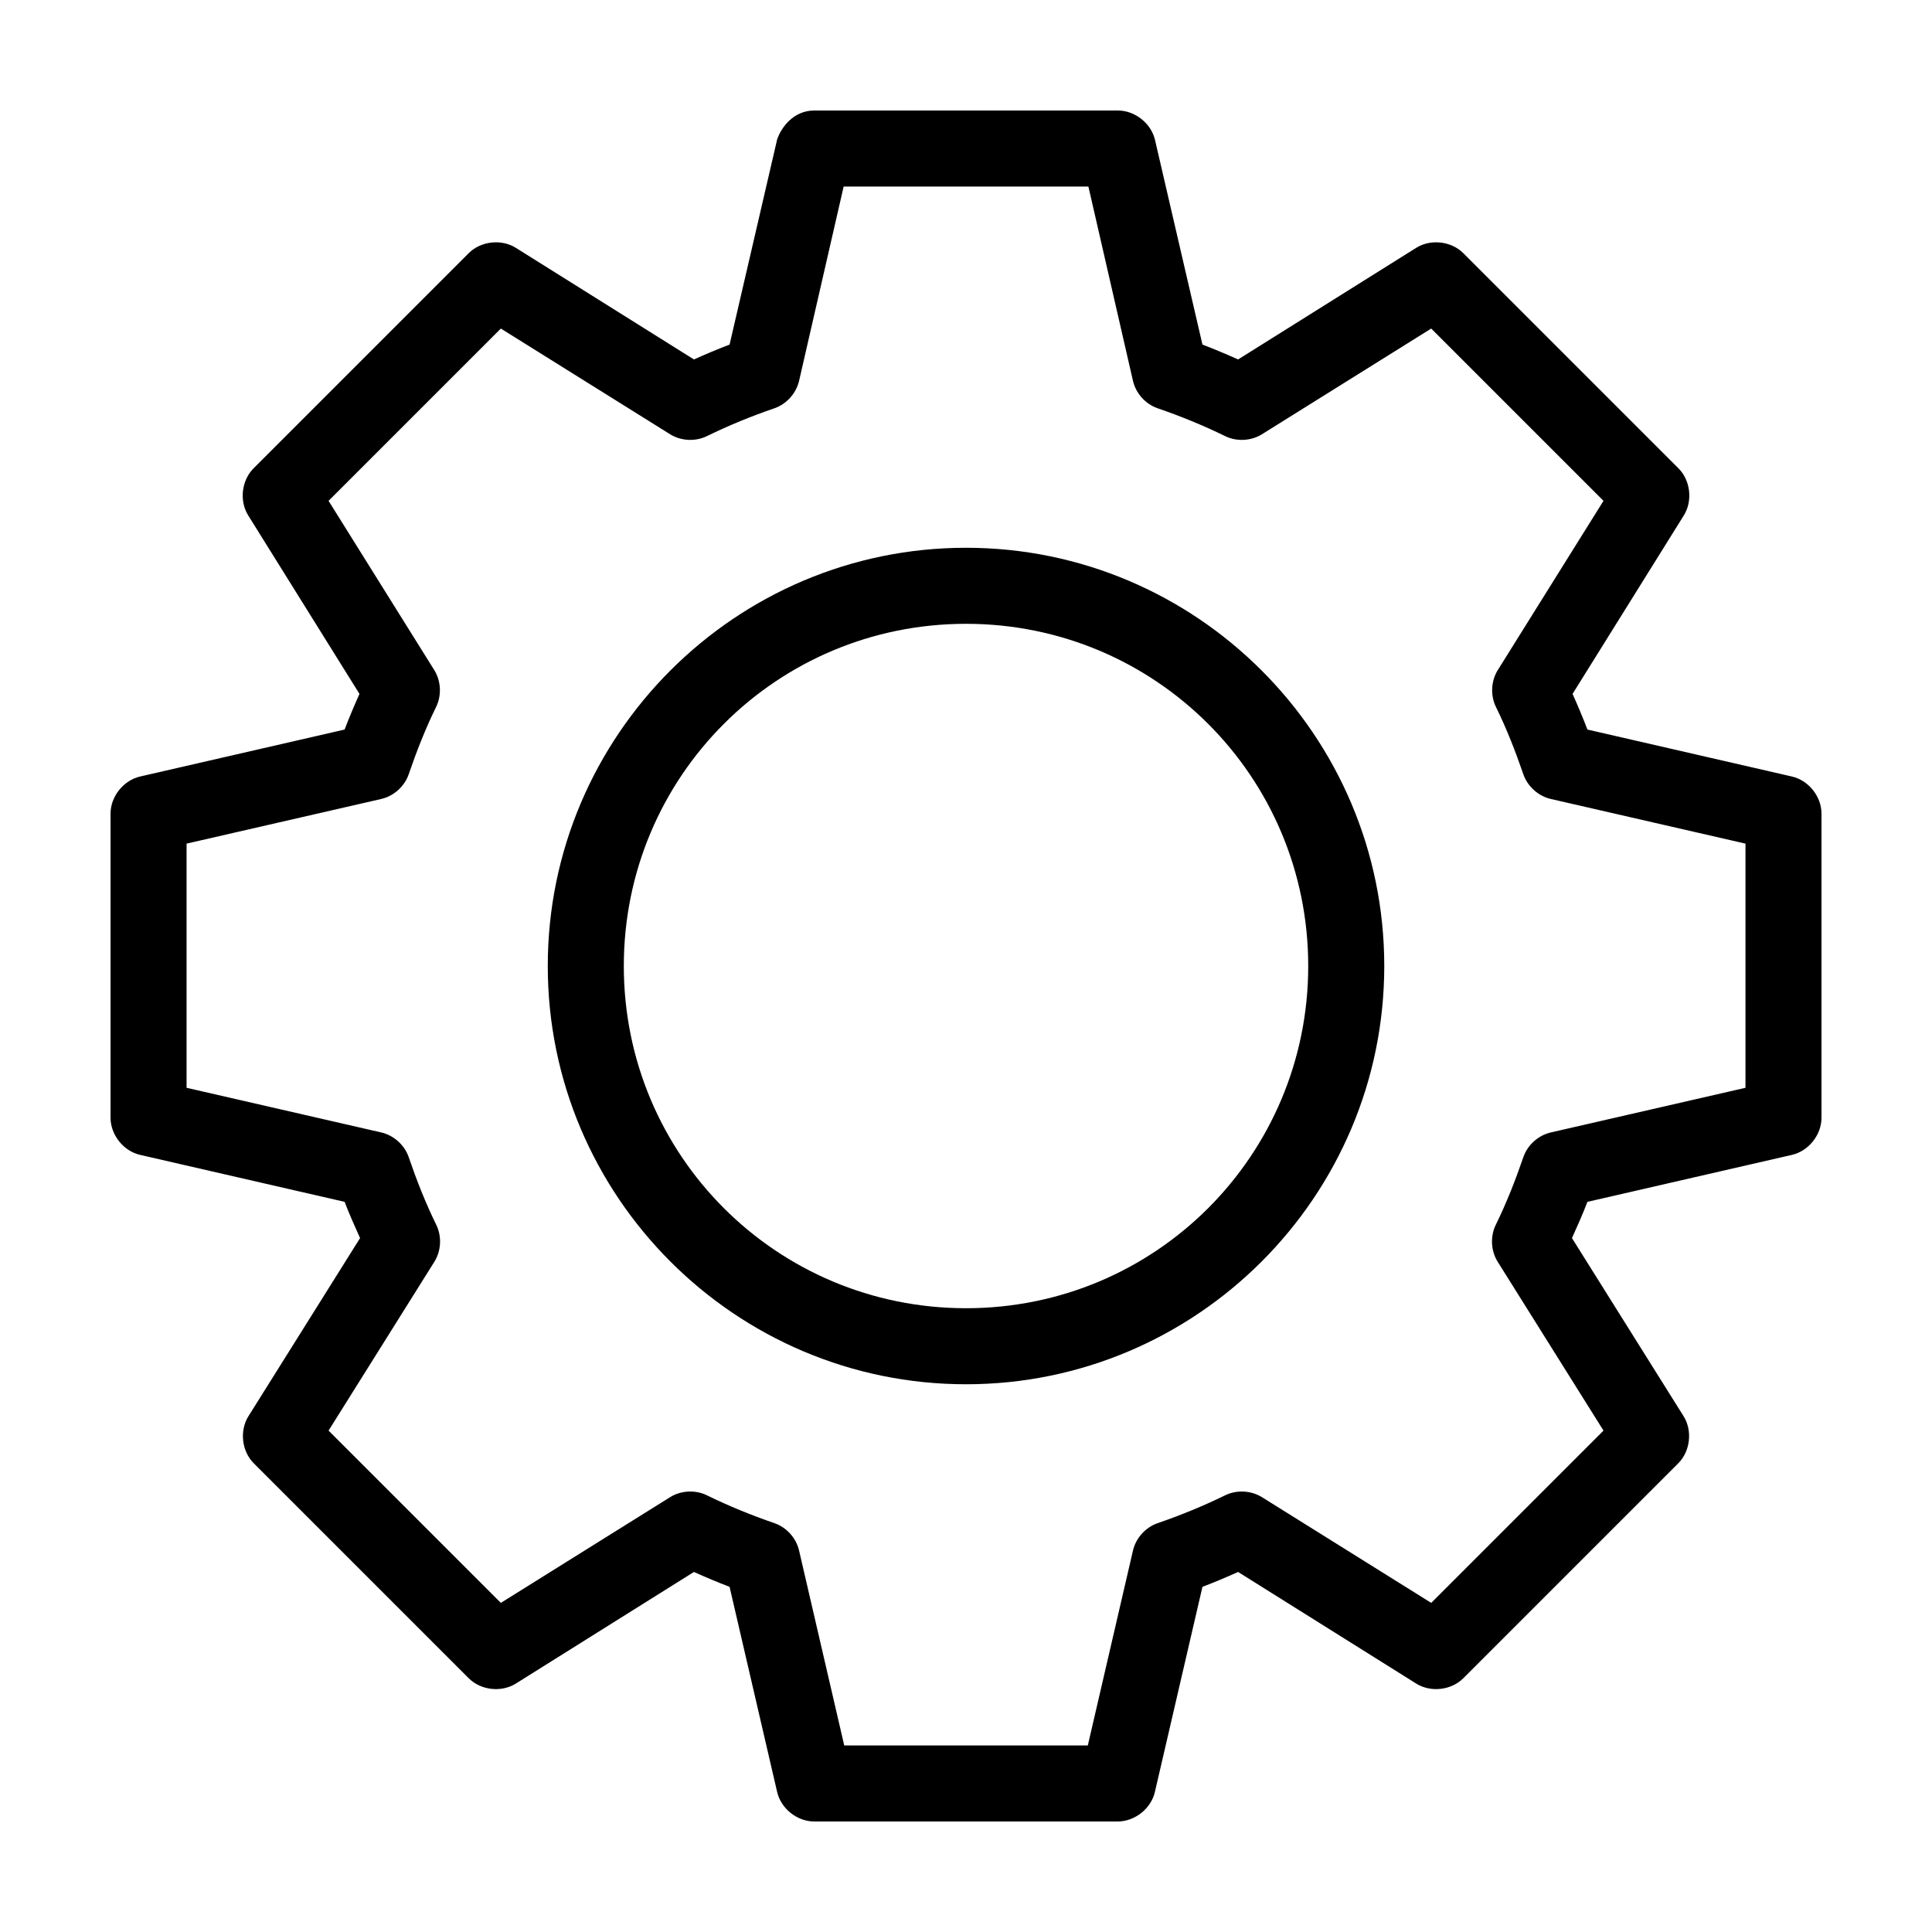 <?xml version="1.0" encoding="UTF-8"?>
<!-- Uploaded to: SVG Repo, www.svgrepo.com, Generator: SVG Repo Mixer Tools -->
<svg fill="#000000" width="800px" height="800px" version="1.1" viewBox="144 144 512 512" xmlns="http://www.w3.org/2000/svg">
 <path d="m359.7 173.29c-5.379 0.035-8.672 4.418-9.762 7.715l-12.594 54.316c-3.203 1.215-6.324 2.539-9.445 3.938l-47.23-29.598c-3.824-2.379-9.25-1.762-12.438 1.418l-56.992 56.992c-3.254 3.211-3.875 8.742-1.418 12.594l29.441 47.23c-1.383 3.094-2.734 6.273-3.938 9.445l-54.16 12.438c-4.453 1-7.91 5.356-7.871 9.918v80.609c0.051 4.512 3.469 8.773 7.871 9.762l54.16 12.438c1.227 3.238 2.68 6.449 4.094 9.605l-29.598 47.23c-2.379 3.824-1.762 9.25 1.418 12.438l56.992 56.992c3.188 3.18 8.613 3.797 12.438 1.418l47.23-29.598c3.121 1.398 6.242 2.723 9.445 3.938l12.594 54.316c0.988 4.402 5.25 7.84 9.762 7.871h80.609c4.512-0.051 8.773-3.469 9.762-7.871l12.594-54.316c3.203-1.215 6.324-2.539 9.445-3.938l47.23 29.598c3.824 2.379 9.25 1.762 12.438-1.418l56.992-56.992c3.176-3.188 3.797-8.613 1.418-12.438l-29.598-47.23c1.414-3.152 2.867-6.367 4.094-9.605l54.16-12.438c4.402-0.988 7.84-5.25 7.871-9.762v-80.609c0.051-4.562-3.418-8.922-7.871-9.918l-54.16-12.438c-1.203-3.172-2.555-6.352-3.938-9.445l29.441-47.23c2.457-3.852 1.836-9.387-1.418-12.594l-56.992-56.992c-3.188-3.176-8.613-3.797-12.438-1.418l-47.23 29.598c-3.121-1.398-6.242-2.723-9.445-3.938l-12.594-54.316c-1.047-4.344-5.293-7.699-9.762-7.715zm7.871 20.152h64.867l11.809 51.484c0.754 3.289 3.273 6.117 6.457 7.242 6.156 2.113 12.211 4.59 17.949 7.398 3.051 1.504 6.871 1.32 9.762-0.473l44.871-28.023 45.656 45.656-28.023 44.871c-1.793 2.891-1.977 6.711-0.473 9.762 2.809 5.734 5.129 11.633 7.242 17.789 1.109 3.277 4.019 5.875 7.398 6.613l51.484 11.809v64.707l-51.484 11.809c-3.379 0.734-6.289 3.336-7.398 6.613-2.113 6.156-4.434 12.055-7.242 17.793-1.559 3.09-1.375 6.992 0.473 9.918l28.023 44.715-45.656 45.656-44.871-28.023c-2.891-1.789-6.711-1.977-9.762-0.473-5.734 2.809-11.793 5.285-17.949 7.398-3.18 1.129-5.699 3.953-6.457 7.242l-11.965 51.641h-64.551l-11.965-51.641c-0.754-3.289-3.273-6.117-6.457-7.242-6.156-2.113-12.211-4.59-17.949-7.398-3.051-1.504-6.871-1.32-9.762 0.473l-44.871 28.023-45.656-45.656 28.023-44.715c1.848-2.926 2.031-6.828 0.473-9.918-2.809-5.734-5.129-11.633-7.242-17.793-1.109-3.277-4.019-5.875-7.398-6.613l-51.484-11.809v-64.707l51.484-11.809c3.379-0.734 6.289-3.336 7.398-6.613 2.113-6.156 4.434-12.055 7.242-17.789 1.504-3.051 1.32-6.871-0.473-9.762l-28.023-44.871 45.656-45.656 44.871 28.023c2.891 1.789 6.711 1.977 9.762 0.473 5.734-2.809 11.793-5.285 17.949-7.398 3.18-1.129 5.699-3.953 6.457-7.242l11.809-51.484zm32.434 95.723c-61.094 0-110.84 49.742-110.84 110.84 0 61.094 49.742 110.84 110.84 110.84 61.094 0 110.84-49.742 110.84-110.84 0-61.094-49.742-110.84-110.84-110.84zm0 20.152c50.203 0 90.688 40.48 90.688 90.688 0 50.203-40.48 90.688-90.688 90.688-50.203 0-90.688-40.484-90.688-90.688s40.48-90.688 90.688-90.688z"/>
</svg>